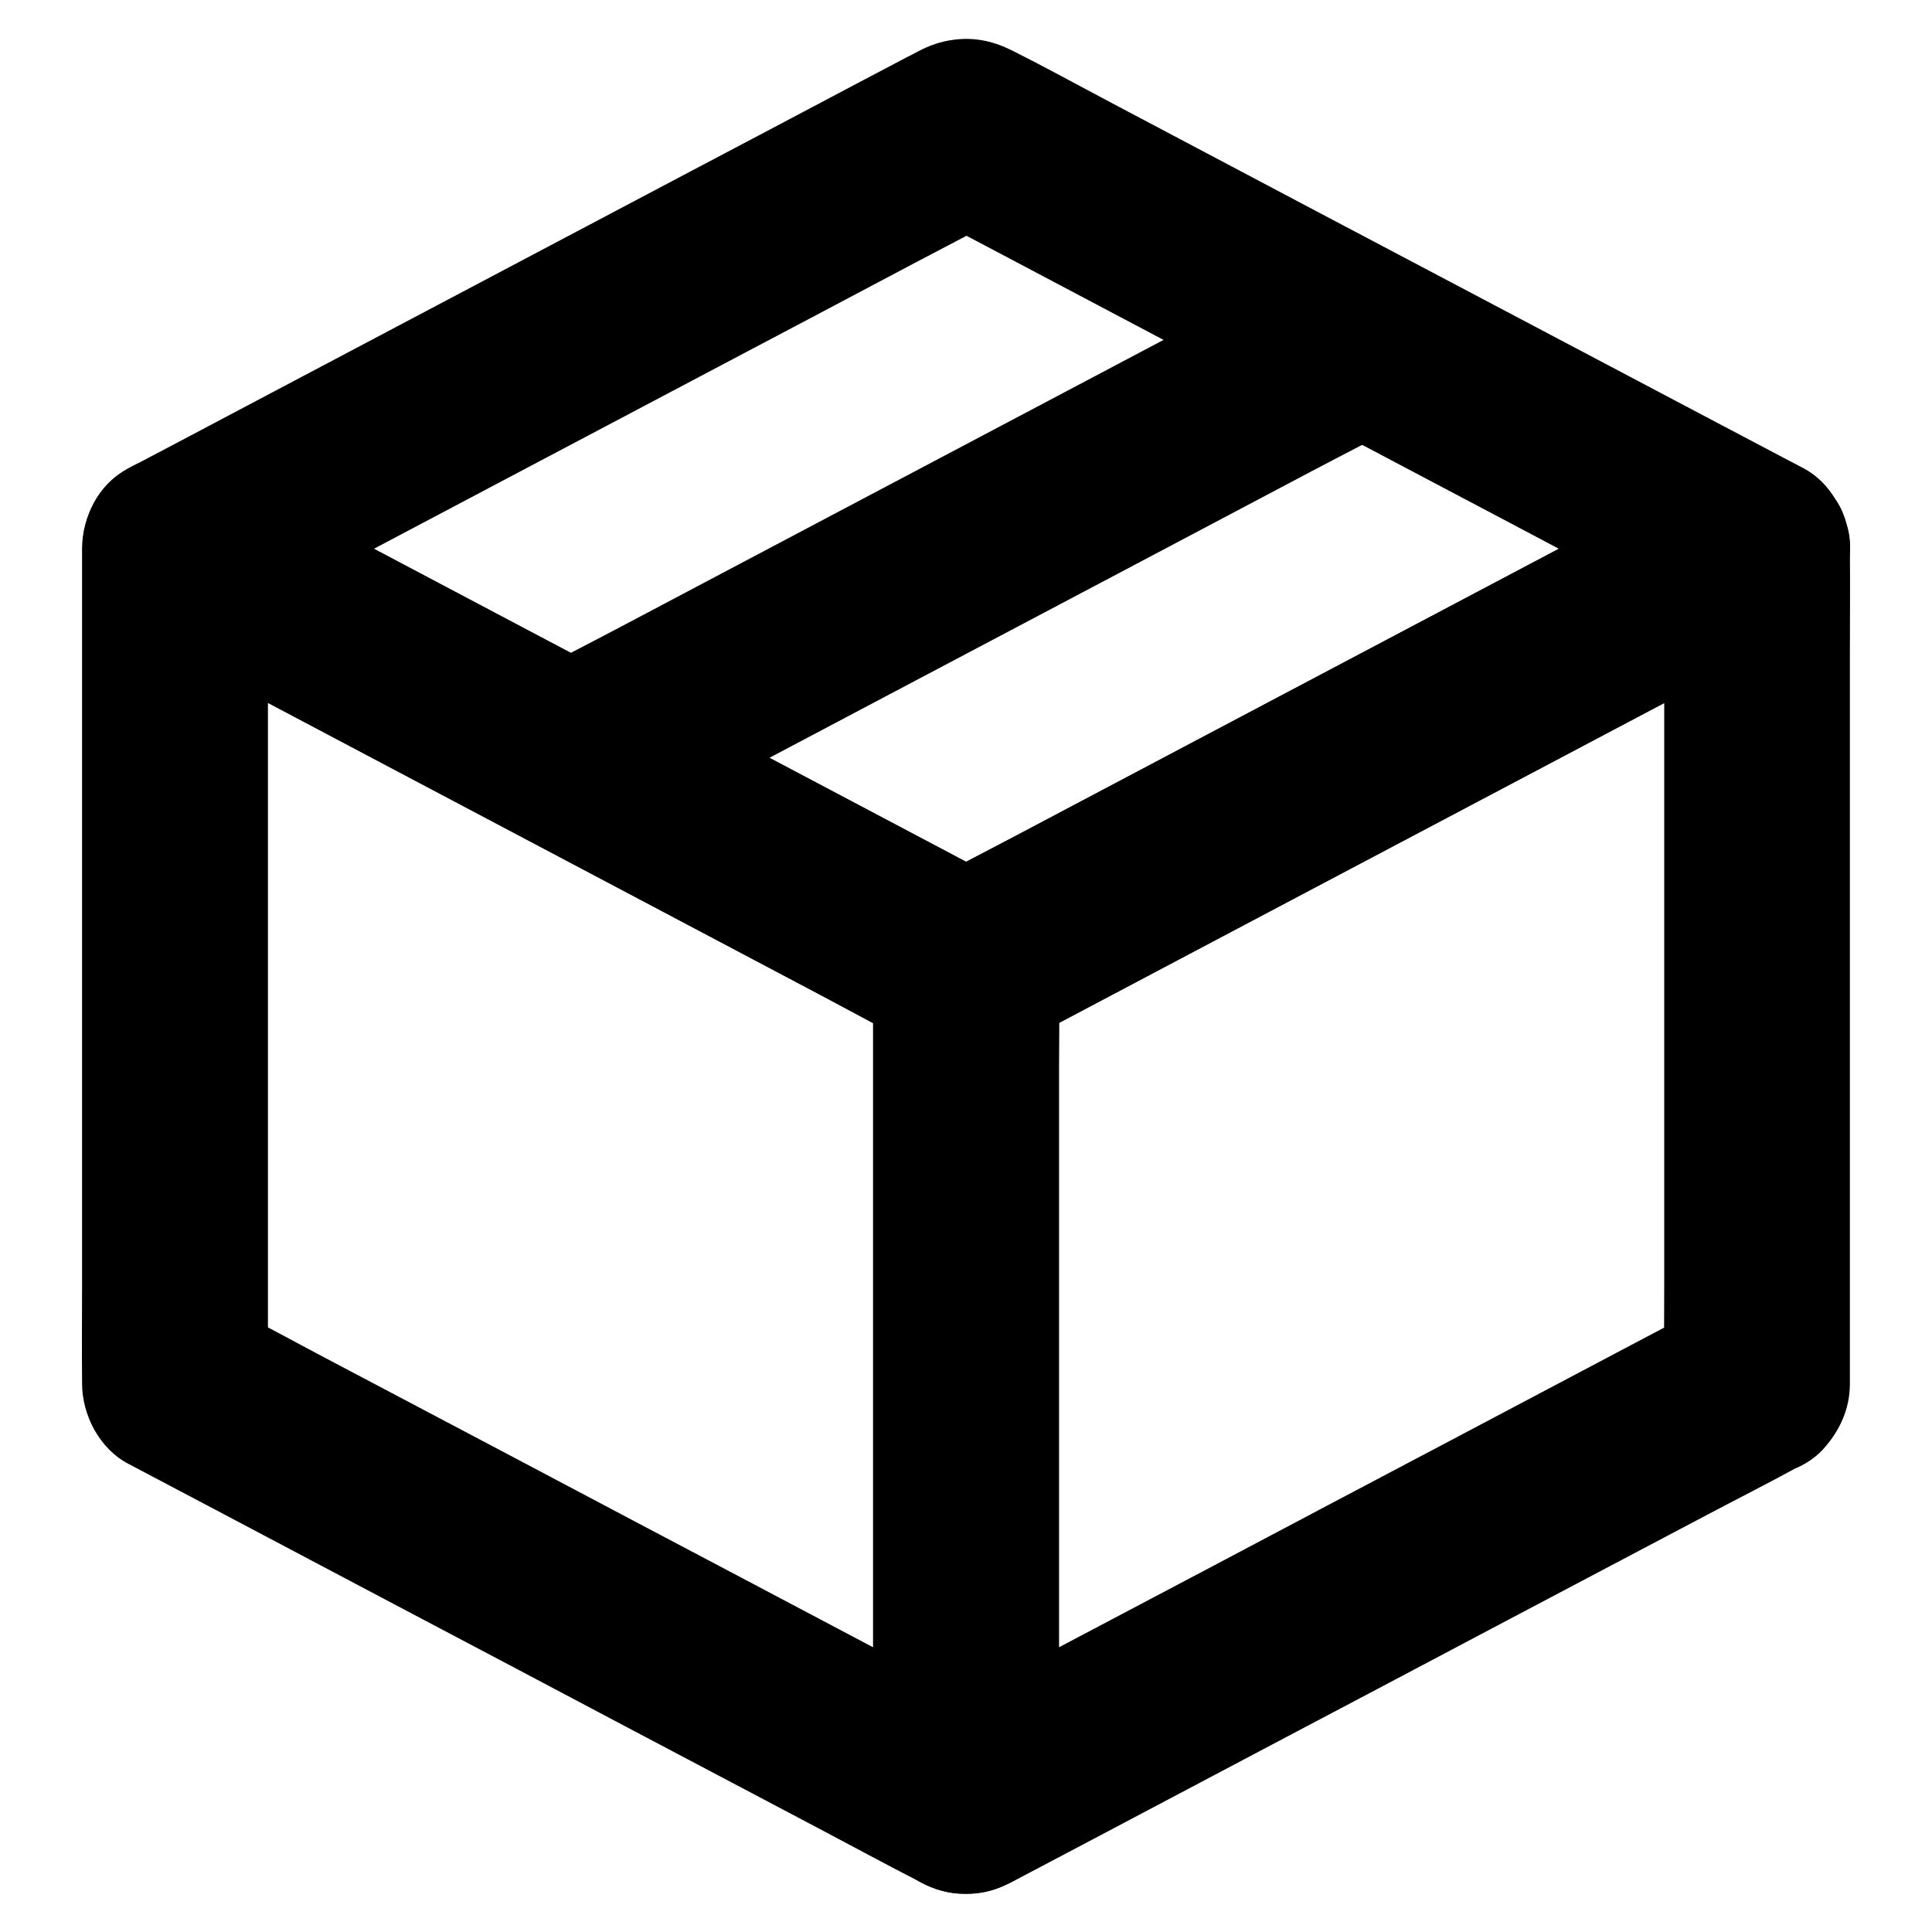 <?xml version="1.0" encoding="UTF-8"?>
<!-- Uploaded to: ICON Repo, www.svgrepo.com, Generator: ICON Repo Mixer Tools -->
<svg fill="#000000" width="800px" height="800px" version="1.1" viewBox="144 144 512 512" xmlns="http://www.w3.org/2000/svg">
 <g>
  <path d="m412.4 600.09c-6.938-3.641-13.875-7.332-20.812-10.973-16.68-8.809-33.309-17.613-49.988-26.422-20.223-10.676-40.492-21.352-60.715-32.078-17.418-9.199-34.883-18.402-52.301-27.602-8.461-4.477-16.875-9.102-25.438-13.43-0.098-0.051-0.246-0.148-0.344-0.195 4.082 7.086 8.117 14.168 12.203 21.254v-22.09-52.742-63.812-55.398c0-8.953 0.148-17.91 0-26.863v-0.344c-12.348 7.086-24.699 14.168-37 21.254 6.938 3.691 13.875 7.332 20.812 11.02 16.68 8.809 33.309 17.613 49.988 26.422 20.223 10.676 40.492 21.402 60.715 32.078 17.418 9.199 34.883 18.449 52.301 27.652 8.461 4.477 16.875 9.102 25.438 13.43 0.098 0.051 0.246 0.148 0.344 0.195-4.082-7.086-8.117-14.168-12.203-21.254v22.043 52.691 63.762 55.352c0 8.953-0.098 17.91 0 26.863v0.344c0 6.297 2.754 12.941 7.184 17.418 4.281 4.281 11.266 7.477 17.418 7.184 6.348-0.297 12.941-2.363 17.418-7.184 4.43-4.82 7.184-10.727 7.184-17.418v-22.043-52.691-63.762-55.352c0-8.953 0.098-17.91 0-26.863v-0.344c0-8.363-4.625-17.219-12.203-21.254-6.938-3.691-13.875-7.332-20.812-11.02-16.68-8.809-33.309-17.613-49.988-26.422-20.223-10.676-40.492-21.402-60.715-32.078-17.418-9.199-34.883-18.449-52.301-27.652-8.461-4.477-16.926-9.055-25.438-13.43-0.098-0.051-0.246-0.148-0.344-0.195-7.871-4.184-16.973-4.574-24.848 0-7.477 4.379-12.203 12.547-12.203 21.254v22.09 52.742 63.812 55.398c0 8.953-0.098 17.91 0 26.863v0.344c0 8.363 4.625 17.27 12.203 21.254 6.938 3.641 13.875 7.332 20.812 10.973 16.68 8.809 33.309 17.613 49.988 26.422 20.223 10.676 40.492 21.352 60.715 32.078 17.418 9.199 34.883 18.402 52.301 27.602 8.461 4.477 16.926 9.055 25.438 13.43 0.098 0.051 0.246 0.148 0.344 0.195 5.805 3.051 12.547 4.231 18.941 2.461 5.707-1.574 11.906-6.004 14.711-11.316 3-5.707 4.527-12.645 2.461-18.941-1.871-5.953-5.559-11.707-11.266-14.711z"/>
  <path d="m597.24 489.39c-6.938 3.641-13.875 7.332-20.812 10.973-16.68 8.809-33.309 17.613-49.988 26.422-20.223 10.676-40.492 21.352-60.715 32.078-17.418 9.199-34.883 18.402-52.301 27.602-8.461 4.477-17.023 8.809-25.438 13.43-0.098 0.051-0.246 0.148-0.344 0.195 12.348 7.086 24.699 14.168 37 21.254v-22.043-52.691-63.762-55.352c0-8.953 0.148-17.91 0-26.863v-0.344c-4.082 7.086-8.117 14.168-12.203 21.254 6.938-3.691 13.875-7.332 20.812-11.02 16.68-8.809 33.309-17.613 49.988-26.422 20.223-10.676 40.492-21.402 60.715-32.078 17.418-9.199 34.883-18.449 52.301-27.652 8.461-4.477 17.023-8.855 25.438-13.43 0.098-0.051 0.246-0.148 0.344-0.195-12.348-7.086-24.699-14.168-37-21.254v22.09 52.742 63.812 55.398c0 8.953-0.098 17.91 0 26.863v0.344c0 6.297 2.754 12.941 7.184 17.418 4.281 4.281 11.266 7.477 17.418 7.184 6.348-0.297 12.941-2.363 17.418-7.184 4.43-4.82 7.184-10.727 7.184-17.418v-22.09-52.742-63.812-55.398c0-8.953 0.098-17.91 0-26.863v-0.344c0-8.66-4.723-16.875-12.203-21.254-7.824-4.574-16.973-4.184-24.848 0-6.938 3.691-13.875 7.332-20.812 11.02-16.68 8.809-33.309 17.613-49.988 26.422-20.223 10.676-40.492 21.402-60.715 32.078-17.418 9.199-34.883 18.449-52.301 27.652-8.461 4.477-17.074 8.809-25.438 13.43-0.098 0.051-0.246 0.148-0.344 0.195-7.578 3.984-12.203 12.84-12.203 21.254v22.043 52.691 63.762 55.352c0 8.953-0.098 17.91 0 26.863v0.344c0 8.66 4.723 16.875 12.203 21.254 7.824 4.574 16.973 4.133 24.848 0 6.938-3.641 13.875-7.332 20.812-10.973 16.68-8.809 33.309-17.613 49.988-26.422 20.223-10.676 40.492-21.352 60.715-32.078 17.418-9.199 34.883-18.402 52.301-27.602 8.461-4.477 17.074-8.809 25.438-13.43 0.098-0.051 0.246-0.148 0.344-0.195 5.312-2.805 9.742-9.004 11.316-14.711 1.625-5.902 0.887-13.727-2.461-18.941-7.477-11.609-21.449-15.301-33.652-8.855z"/>
  <path d="m597.24 268.19c-6.938 3.691-13.875 7.332-20.812 11.02-16.68 8.809-33.309 17.613-49.988 26.422-20.223 10.676-40.492 21.402-60.715 32.078-17.418 9.199-34.883 18.449-52.301 27.652-8.461 4.477-17.023 8.855-25.438 13.43-0.098 0.051-0.246 0.148-0.344 0.195h24.848c-6.938-3.691-13.875-7.332-20.812-11.02-16.68-8.809-33.309-17.613-49.988-26.422-20.223-10.676-40.492-21.402-60.715-32.078-17.418-9.199-34.883-18.449-52.301-27.652-8.461-4.477-16.875-9.102-25.438-13.43-0.098-0.051-0.246-0.148-0.344-0.195v42.461c6.938-3.641 13.875-7.332 20.812-10.973 16.68-8.809 33.309-17.613 49.988-26.422 20.223-10.676 40.492-21.402 60.715-32.078 17.418-9.199 34.883-18.402 52.301-27.652 8.461-4.477 17.023-8.855 25.438-13.43 0.098-0.051 0.246-0.148 0.344-0.195h-24.848c6.938 3.641 13.875 7.332 20.812 10.973 16.68 8.809 33.309 17.613 49.988 26.422 20.223 10.676 40.492 21.402 60.715 32.078 17.418 9.199 34.883 18.402 52.301 27.652 8.461 4.477 16.926 9.055 25.438 13.43 0.098 0.051 0.246 0.148 0.344 0.195 5.805 3.051 12.547 4.231 18.941 2.461 5.707-1.574 11.906-6.004 14.711-11.316 3-5.707 4.527-12.645 2.461-18.941-1.918-5.953-5.609-11.711-11.316-14.711-7.035-3.691-14.07-7.43-21.105-11.121-16.727-8.809-33.406-17.664-50.137-26.469-20.32-10.727-40.641-21.453-60.961-32.176-17.367-9.199-34.734-18.352-52.102-27.551-8.363-4.43-16.68-9.004-25.094-13.234-5.117-2.609-10.184-3.836-15.941-3.051-3.394 0.441-6.348 1.477-9.445 3.102-0.934 0.492-1.82 0.984-2.754 1.426-4.328 2.262-8.66 4.574-12.988 6.84-15.793 8.363-31.637 16.727-47.43 25.043-20.121 10.629-40.297 21.305-60.418 31.93-18.203 9.594-36.359 19.238-54.562 28.832-9.938 5.266-19.875 10.527-29.816 15.742-0.441 0.246-0.934 0.492-1.379 0.738-16.039 8.461-16.039 33.996 0 42.461 7.035 3.738 14.07 7.43 21.105 11.168 16.727 8.855 33.406 17.664 50.137 26.52 20.32 10.727 40.641 21.5 60.961 32.227 17.367 9.199 34.734 18.352 52.102 27.551 8.363 4.43 16.68 9.004 25.094 13.285 5.117 2.609 10.184 3.836 15.941 3.051 3.394-0.441 6.348-1.477 9.445-3.102 0.934-0.492 1.82-0.984 2.754-1.426 4.328-2.262 8.66-4.574 12.988-6.84 15.793-8.363 31.637-16.727 47.43-25.094 20.121-10.629 40.297-21.305 60.418-31.93 18.203-9.594 36.359-19.238 54.562-28.832 9.938-5.266 19.875-10.527 29.816-15.793 0.441-0.246 0.934-0.492 1.379-0.738 5.312-2.805 9.742-9.004 11.316-14.711 1.625-5.902 0.887-13.727-2.461-18.941-7.477-11.613-21.449-15.305-33.652-8.859z"/>
  <path d="m307.6 366.15c6.938-3.691 13.875-7.332 20.812-11.02 16.68-8.809 33.309-17.613 49.988-26.422 20.223-10.676 40.492-21.402 60.715-32.078 17.418-9.199 34.883-18.449 52.301-27.652 8.461-4.477 17.074-8.809 25.438-13.43 0.098-0.051 0.246-0.148 0.344-0.195 5.312-2.805 9.742-9.004 11.316-14.711 1.625-5.902 0.887-13.727-2.461-18.941-7.477-11.609-21.453-15.254-33.652-8.809-6.938 3.691-13.875 7.332-20.812 11.02-16.68 8.809-33.309 17.613-49.988 26.422-20.223 10.676-40.492 21.402-60.715 32.078-17.418 9.199-34.883 18.449-52.301 27.652-8.461 4.477-17.074 8.809-25.438 13.43-0.098 0.051-0.246 0.148-0.344 0.195-5.312 2.805-9.742 9.004-11.316 14.711-1.625 5.902-0.887 13.727 2.461 18.941 7.426 11.562 21.449 15.254 33.652 8.809z"/>
 </g>
</svg>